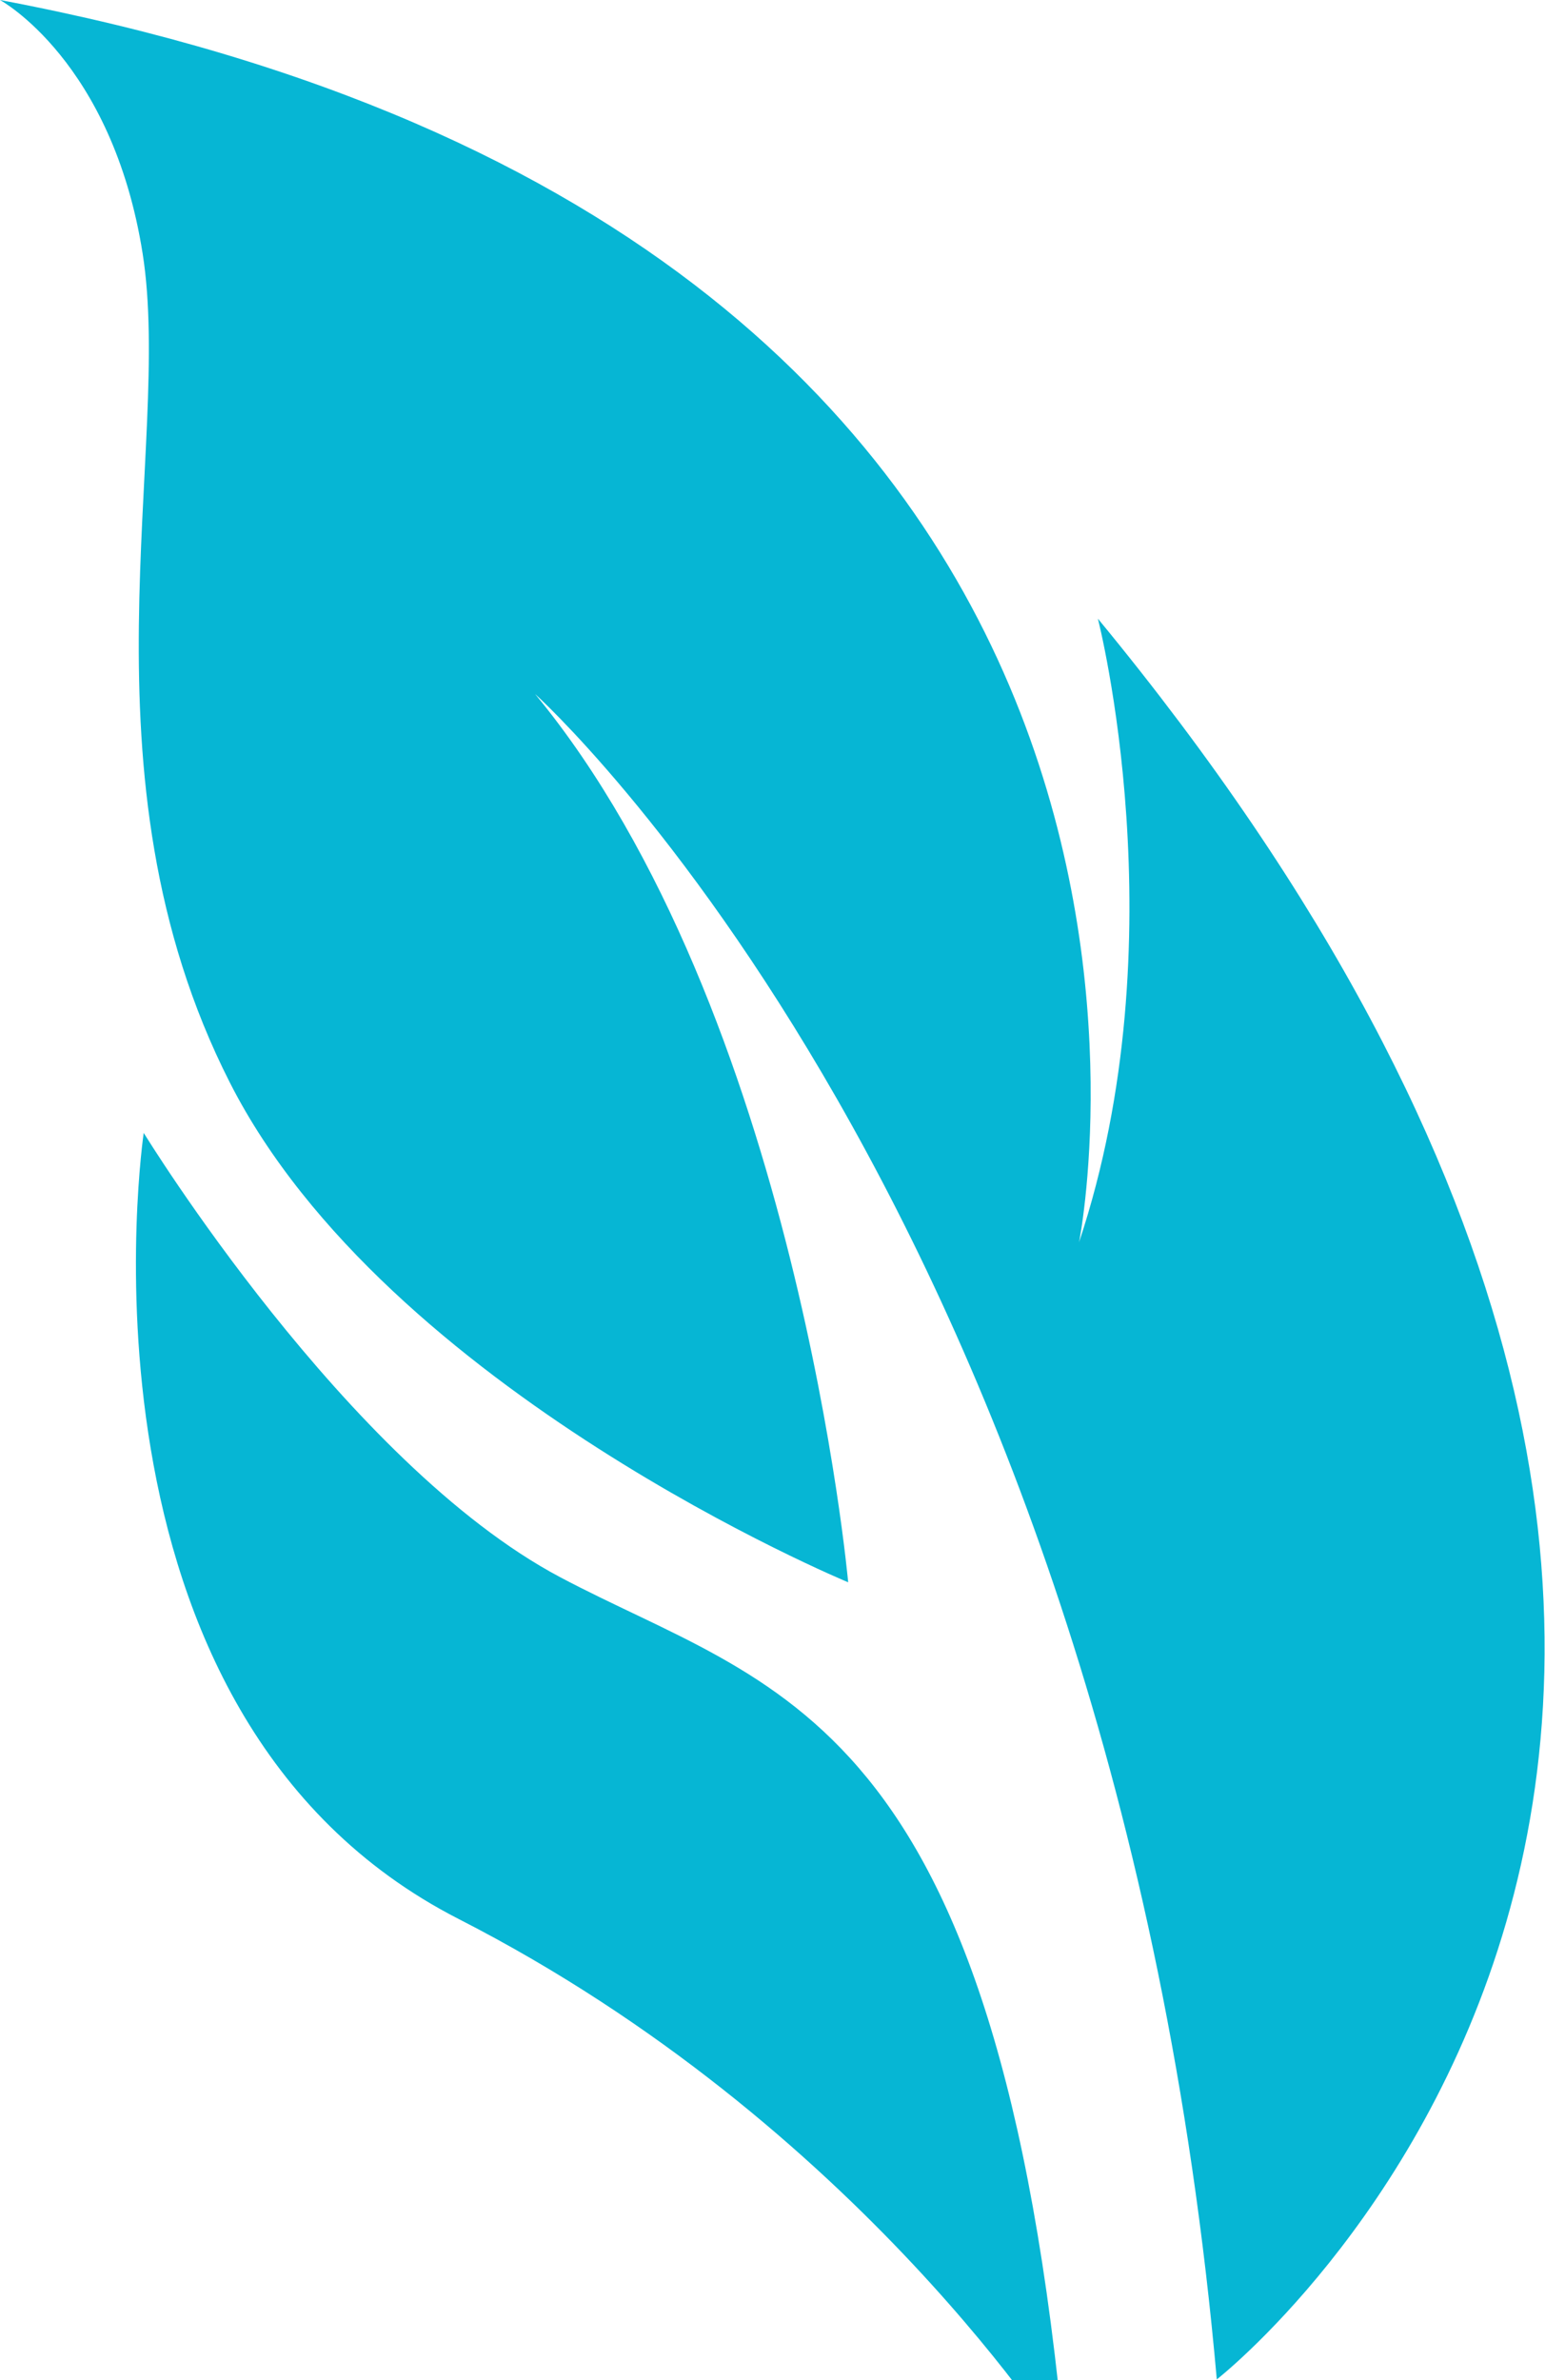 <?xml version="1.0" encoding="UTF-8" standalone="no"?>
<!-- Created with Inkscape (http://www.inkscape.org/) -->

<svg
   version="1.1"
   id="svg1"
   width="84.531"
   height="130.144"
   viewBox="0 0 84.531 130.144"
   xmlns="http://www.w3.org/2000/svg"
   xmlns:svg="http://www.w3.org/2000/svg">
  <defs
     id="defs1">
    <clipPath
       clipPathUnits="userSpaceOnUse"
       id="clipPath2">
      <path
         d="M 0,500 H 500 V 0 H 0 Z"
         transform="translate(-176.873,-275.599)"
         id="path2" />
    </clipPath>
    <clipPath
       clipPathUnits="userSpaceOnUse"
       id="clipPath4">
      <path
         d="M 0,500 H 500 V 0 H 0 Z"
         transform="translate(-418.714,-227.658)"
         id="path4" />
    </clipPath>
    <clipPath
       clipPathUnits="userSpaceOnUse"
       id="clipPath6">
      <path
         d="M 0,500 H 500 V 0 H 0 Z"
         transform="translate(-143.338,-257.248)"
         id="path6" />
    </clipPath>
    <clipPath
       clipPathUnits="userSpaceOnUse"
       id="clipPath8">
      <path
         d="M 0,500 H 500 V 0 H 0 Z"
         transform="translate(-282.318,-234.611)"
         id="path8" />
    </clipPath>
    <clipPath
       clipPathUnits="userSpaceOnUse"
       id="clipPath10">
      <path
         d="M 0,500 H 500 V 0 H 0 Z"
         transform="translate(-350.917,-257.248)"
         id="path10" />
    </clipPath>
    <clipPath
       clipPathUnits="userSpaceOnUse"
       id="clipPath12">
      <path
         d="M 0,500 H 500 V 0 H 0 Z"
         transform="translate(-399.193,-255.671)"
         id="path12" />
    </clipPath>
    <clipPath
       clipPathUnits="userSpaceOnUse"
       id="clipPath14">
      <path
         d="M 0,500 H 500 V 0 H 0 Z"
         transform="translate(-226.543,-276.014)"
         id="path14" />
    </clipPath>
    <clipPath
       clipPathUnits="userSpaceOnUse"
       id="clipPath16">
      <path
         d="M 0,500 H 500 V 0 H 0 Z"
         transform="translate(-48.48,-310.075)"
         id="path16" />
    </clipPath>
    <clipPath
       clipPathUnits="userSpaceOnUse"
       id="clipPath18">
      <path
         d="M 0,500 H 500 V 0 H 0 Z"
         transform="translate(-54.377,-263.613)"
         id="path18" />
    </clipPath>
  </defs>
  <g
     id="layer-MC0"
     transform="translate(-64.64,-279.398)">
    <path
       id="path1"
       d="m 0,0 v -4.708 c 0,-1.275 -1.034,-2.309 -2.309,-2.309 h -32.888 c -1.225,0 -2.217,-0.992 -2.217,-2.216 v -29.562 c 0,-1.201 0.974,-2.175 2.175,-2.175 h 32.93 c 1.275,0 2.309,-1.034 2.309,-2.309 v -4.453 c 0,-1.276 -1.034,-2.309 -2.309,-2.309 h -34.86 c 0,0 -9.618,0.107 -9.618,8.581 v 34.443 c 0,0 -0.054,9.326 9.618,9.326 h 34.86 C -1.034,2.309 0,1.275 0,0"
       style="fill:#6b7280;fill-opacity:1;fill-rule:nonzero;stroke:none"
       transform="matrix(1.333,0,0,-1.333,235.83,325.366)"
       clip-path="url(#clipPath2)" />
    <path
       id="path3"
       d="m 0,0 v 48.194 c 0,1.135 0.921,2.056 2.056,2.056 h 7.06 c 1.135,0 2.056,-0.921 2.056,-2.056 V 0 c 0,-1.025 -0.831,-1.856 -1.856,-1.856 H 1.856 C 0.831,-1.856 0,-1.025 0,0"
       style="fill:#6b7280;fill-opacity:1;fill-rule:nonzero;stroke:none"
       transform="matrix(1.333,0,0,-1.333,558.286,389.287)"
       clip-path="url(#clipPath4)" />
    <path
       id="path5"
       d="m 0,0 v -9.08 h 31.456 c 1.148,0 2.078,0.93 2.078,2.079 v 4.922 C 33.534,-0.931 32.604,0 31.456,0 Z"
       style="fill:#6b7280;fill-opacity:1;fill-rule:nonzero;stroke:none"
       transform="matrix(1.333,0,0,-1.333,191.118,349.834)"
       clip-path="url(#clipPath6)" />
    <path
       id="path7"
       d="m 0,0 h -24.817 c -1.081,0 -1.958,0.876 -1.958,1.957 v 30.832 c 0,1.073 0.87,1.943 1.943,1.943 H 0.45 c 1.063,0 1.924,-0.861 1.924,-1.924 L 2.361,2.36 C 2.36,1.056 1.303,0 0,0 m 2.477,43.541 h -29.252 c 0,0 -9.216,0.21 -9.216,-8.809 V 0 c 0,0 -0.273,-8.809 9.216,-8.809 H 2.477 c 0,0 9.244,0.355 9.244,8.826 v 34.715 c 0,8.851 -9.244,8.809 -9.244,8.809"
       style="fill:#6b7280;fill-opacity:1;fill-rule:nonzero;stroke:none"
       transform="matrix(1.333,0,0,-1.333,376.424,380.016)"
       clip-path="url(#clipPath8)" />
    <path
       id="path9"
       d="m 0,0 c 0.976,0 1.767,0.791 1.767,1.767 v 10.057 c 0,8.963 -9.797,9.08 -9.797,9.08 h -30.596 c 0,0 -9.528,-0.017 -9.528,-8.808 v -34.715 c 0,0 -0.242,-8.827 9.565,-8.827 h 30.595 c 9.498,0 9.761,8.827 9.761,8.827 v 9.843 c 0,1.094 -0.887,1.981 -1.981,1.981 h -5.835 c -1.094,0 -1.981,-0.887 -1.981,-1.981 v -7.908 c 0,-1.069 -0.866,-1.936 -1.935,-1.936 l -26.76,-0.016 c -1.03,0 -1.865,0.834 -1.866,1.864 l -0.032,30.247 c 0,1.297 1.051,2.349 2.349,2.349 h 25.765 c 1.369,0 2.479,-1.11 2.479,-2.479 V 1.767 C -8.03,0.791 -7.239,0 -6.263,0 Z"
       style="fill:#6b7280;fill-opacity:1;fill-rule:nonzero;stroke:none"
       transform="matrix(1.333,0,0,-1.333,467.889,349.834)"
       clip-path="url(#clipPath10)" />
    <path
       id="path11"
       d="m 0,0 h -23.448 c -2.364,0 -4.28,1.917 -4.28,4.281 v 4.99 c 0,2.281 1.849,4.13 4.13,4.13 H 8.019 c 0.982,0 1.779,0.796 1.779,1.778 v 5.524 c 0,0.982 -0.797,1.778 -1.779,1.778 h -35.747 c -9.492,0 -9.798,-9.08 -9.798,-9.08 V 0.717 c 0,-5.411 4.387,-9.797 9.798,-9.797 H -4.533 C -2.03,-9.08 0,-11.11 0,-13.614 v -3.565 c 0,-1.913 -1.551,-3.464 -3.465,-3.464 H -35.54 c -1.097,0 -1.986,-0.889 -1.986,-1.986 v -5.172 c 0,-1.097 0.889,-1.986 1.986,-1.986 H 0.004 c 5.406,0.005 9.794,4.553 9.794,9.961 V -9.798 C 9.798,-4.387 5.411,0 0,0"
       style="fill:#6b7280;fill-opacity:1;fill-rule:nonzero;stroke:none"
       transform="matrix(1.333,0,0,-1.333,532.257,351.937)"
       clip-path="url(#clipPath12)" />
    <path
       id="path13"
       d="m 0,0 v -31.796 c 0,-0.982 -1.243,-1.406 -1.843,-0.629 L -27.564,0.876 c -0.496,0.642 -1.261,1.018 -2.072,1.018 h -7.268 c -1.446,0 -2.618,-1.173 -2.618,-2.618 v -47.592 c 0,-1.047 0.849,-1.896 1.897,-1.896 h 7.379 c 1.047,0 1.896,0.849 1.896,1.896 V -14.69 L -0.624,-49.43 C -0.23,-49.924 0.368,-50.212 1,-50.212 h 7.459 c 1.147,0 2.077,0.93 2.077,2.077 V 0 c 0,1.181 -0.957,2.139 -2.138,2.139 H 2.139 C 0.957,2.139 0,1.181 0,0"
       style="fill:#6b7280;fill-opacity:1;fill-rule:nonzero;stroke:none"
       transform="matrix(1.333,0,0,-1.333,302.057,324.812)"
       clip-path="url(#clipPath14)" />
    <path
       id="path15"
       d="m 0,0 c 0,0 4.608,-2.499 5.856,-10.411 1.249,-7.913 -2.858,-21.342 3.579,-34 6.438,-12.659 25.378,-20.498 25.378,-20.498 0,0 -2.114,23.426 -12.851,36.44 0,0 23.751,-21.311 27.981,-69.139 0,0 33.304,25.939 -4.881,72.23 0,0 3.376,-13.136 -0.773,-25.581 0,0 8.297,41.036 -44.289,50.959"
       style="fill:#06b6d4;fill-opacity:1;fill-rule:nonzero;stroke:none"
       transform="matrix(1.333,0,0,-1.333,64.64,279.398)"
       clip-path="url(#clipPath16)" />
    <path
       id="path17"
       d="m 0,0 c 0,0 8.313,-13.565 17.081,-18.22 8.769,-4.655 17.963,-5.339 20.742,-35.993 0,0 -8.419,13.543 -24.89,21.962 C -3.538,-23.832 0,0 0,0"
       style="fill:#06b6d4;fill-opacity:1;fill-rule:nonzero;stroke:none"
       transform="matrix(1.333,0,0,-1.333,72.503,341.347)"
       clip-path="url(#clipPath18)" />
  </g>
</svg>
